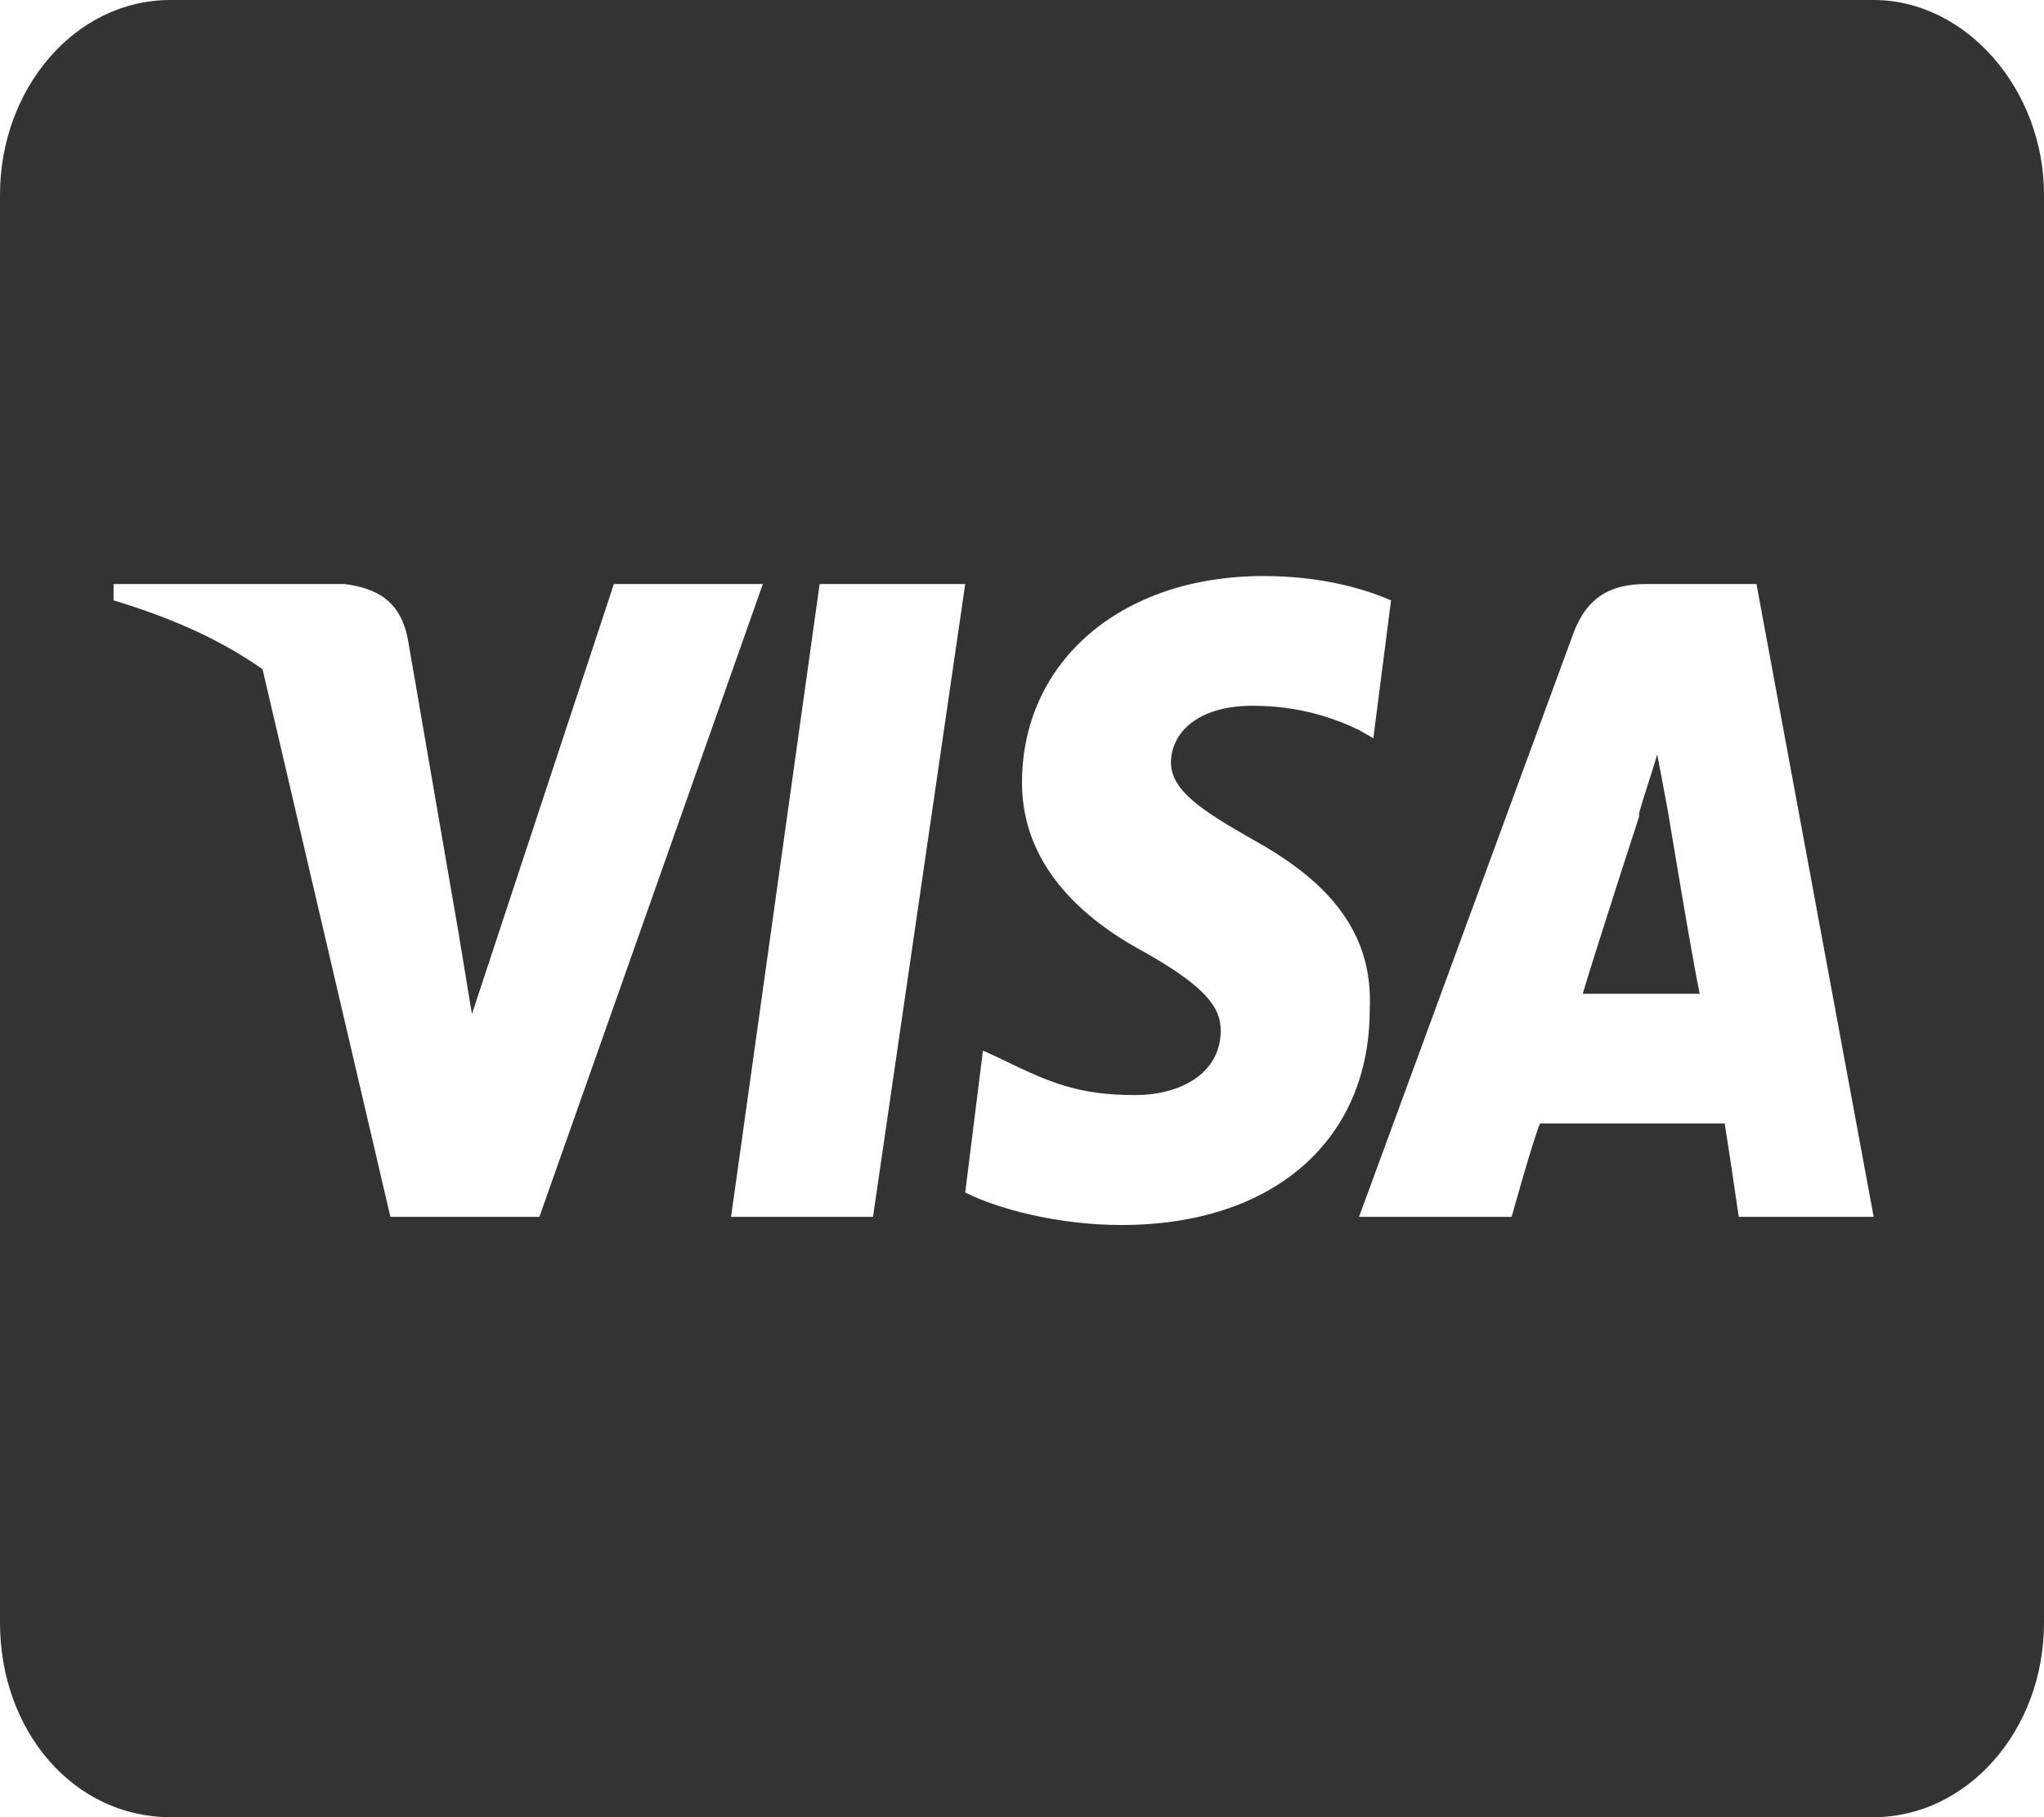 <?xml version="1.0" encoding="UTF-8"?>
<svg xmlns="http://www.w3.org/2000/svg" width="9" height="8" viewBox="0 0 9 8" fill="none">
  <path opacity="0.8" d="M7.344 3.571C7.344 3.571 7.453 4.232 7.484 4.375H6.969C7.016 4.214 7.219 3.589 7.219 3.589C7.203 3.607 7.266 3.429 7.297 3.321L7.344 3.571ZM9 0.857V7.143C9 7.625 8.656 8 8.25 8H0.75C0.328 8 0 7.625 0 7.143V0.857C0 0.393 0.328 0 0.75 0H8.25C8.656 0 9 0.393 9 0.857ZM2.375 5.357L3.359 2.571H2.703L2.078 4.464L2.016 4.089L1.797 2.821C1.766 2.643 1.656 2.589 1.516 2.571H0.5V2.643C0.734 2.714 0.953 2.804 1.156 2.946L1.719 5.357H2.375ZM3.844 5.357L4.25 2.571H3.609L3.219 5.357H3.844ZM6.031 4.446C6.047 4.125 5.875 3.893 5.516 3.696C5.297 3.571 5.156 3.482 5.156 3.357C5.156 3.232 5.266 3.107 5.516 3.107C5.719 3.107 5.875 3.161 5.984 3.214L6.047 3.25L6.125 2.643C6 2.589 5.812 2.536 5.562 2.536C4.938 2.536 4.5 2.911 4.5 3.446C4.5 3.839 4.812 4.071 5.047 4.196C5.297 4.339 5.375 4.429 5.375 4.536C5.375 4.732 5.188 4.821 5 4.821C4.75 4.821 4.625 4.768 4.406 4.661L4.328 4.625L4.25 5.25C4.391 5.321 4.656 5.393 4.938 5.393C5.609 5.393 6.031 5.018 6.031 4.446ZM8.25 5.357L7.734 2.571H7.25C7.094 2.571 6.984 2.625 6.922 2.804L5.984 5.357H6.656C6.656 5.357 6.75 5.018 6.781 4.946H7.594C7.609 5.036 7.656 5.357 7.656 5.357H8.25Z" fill="black"></path>
</svg>
